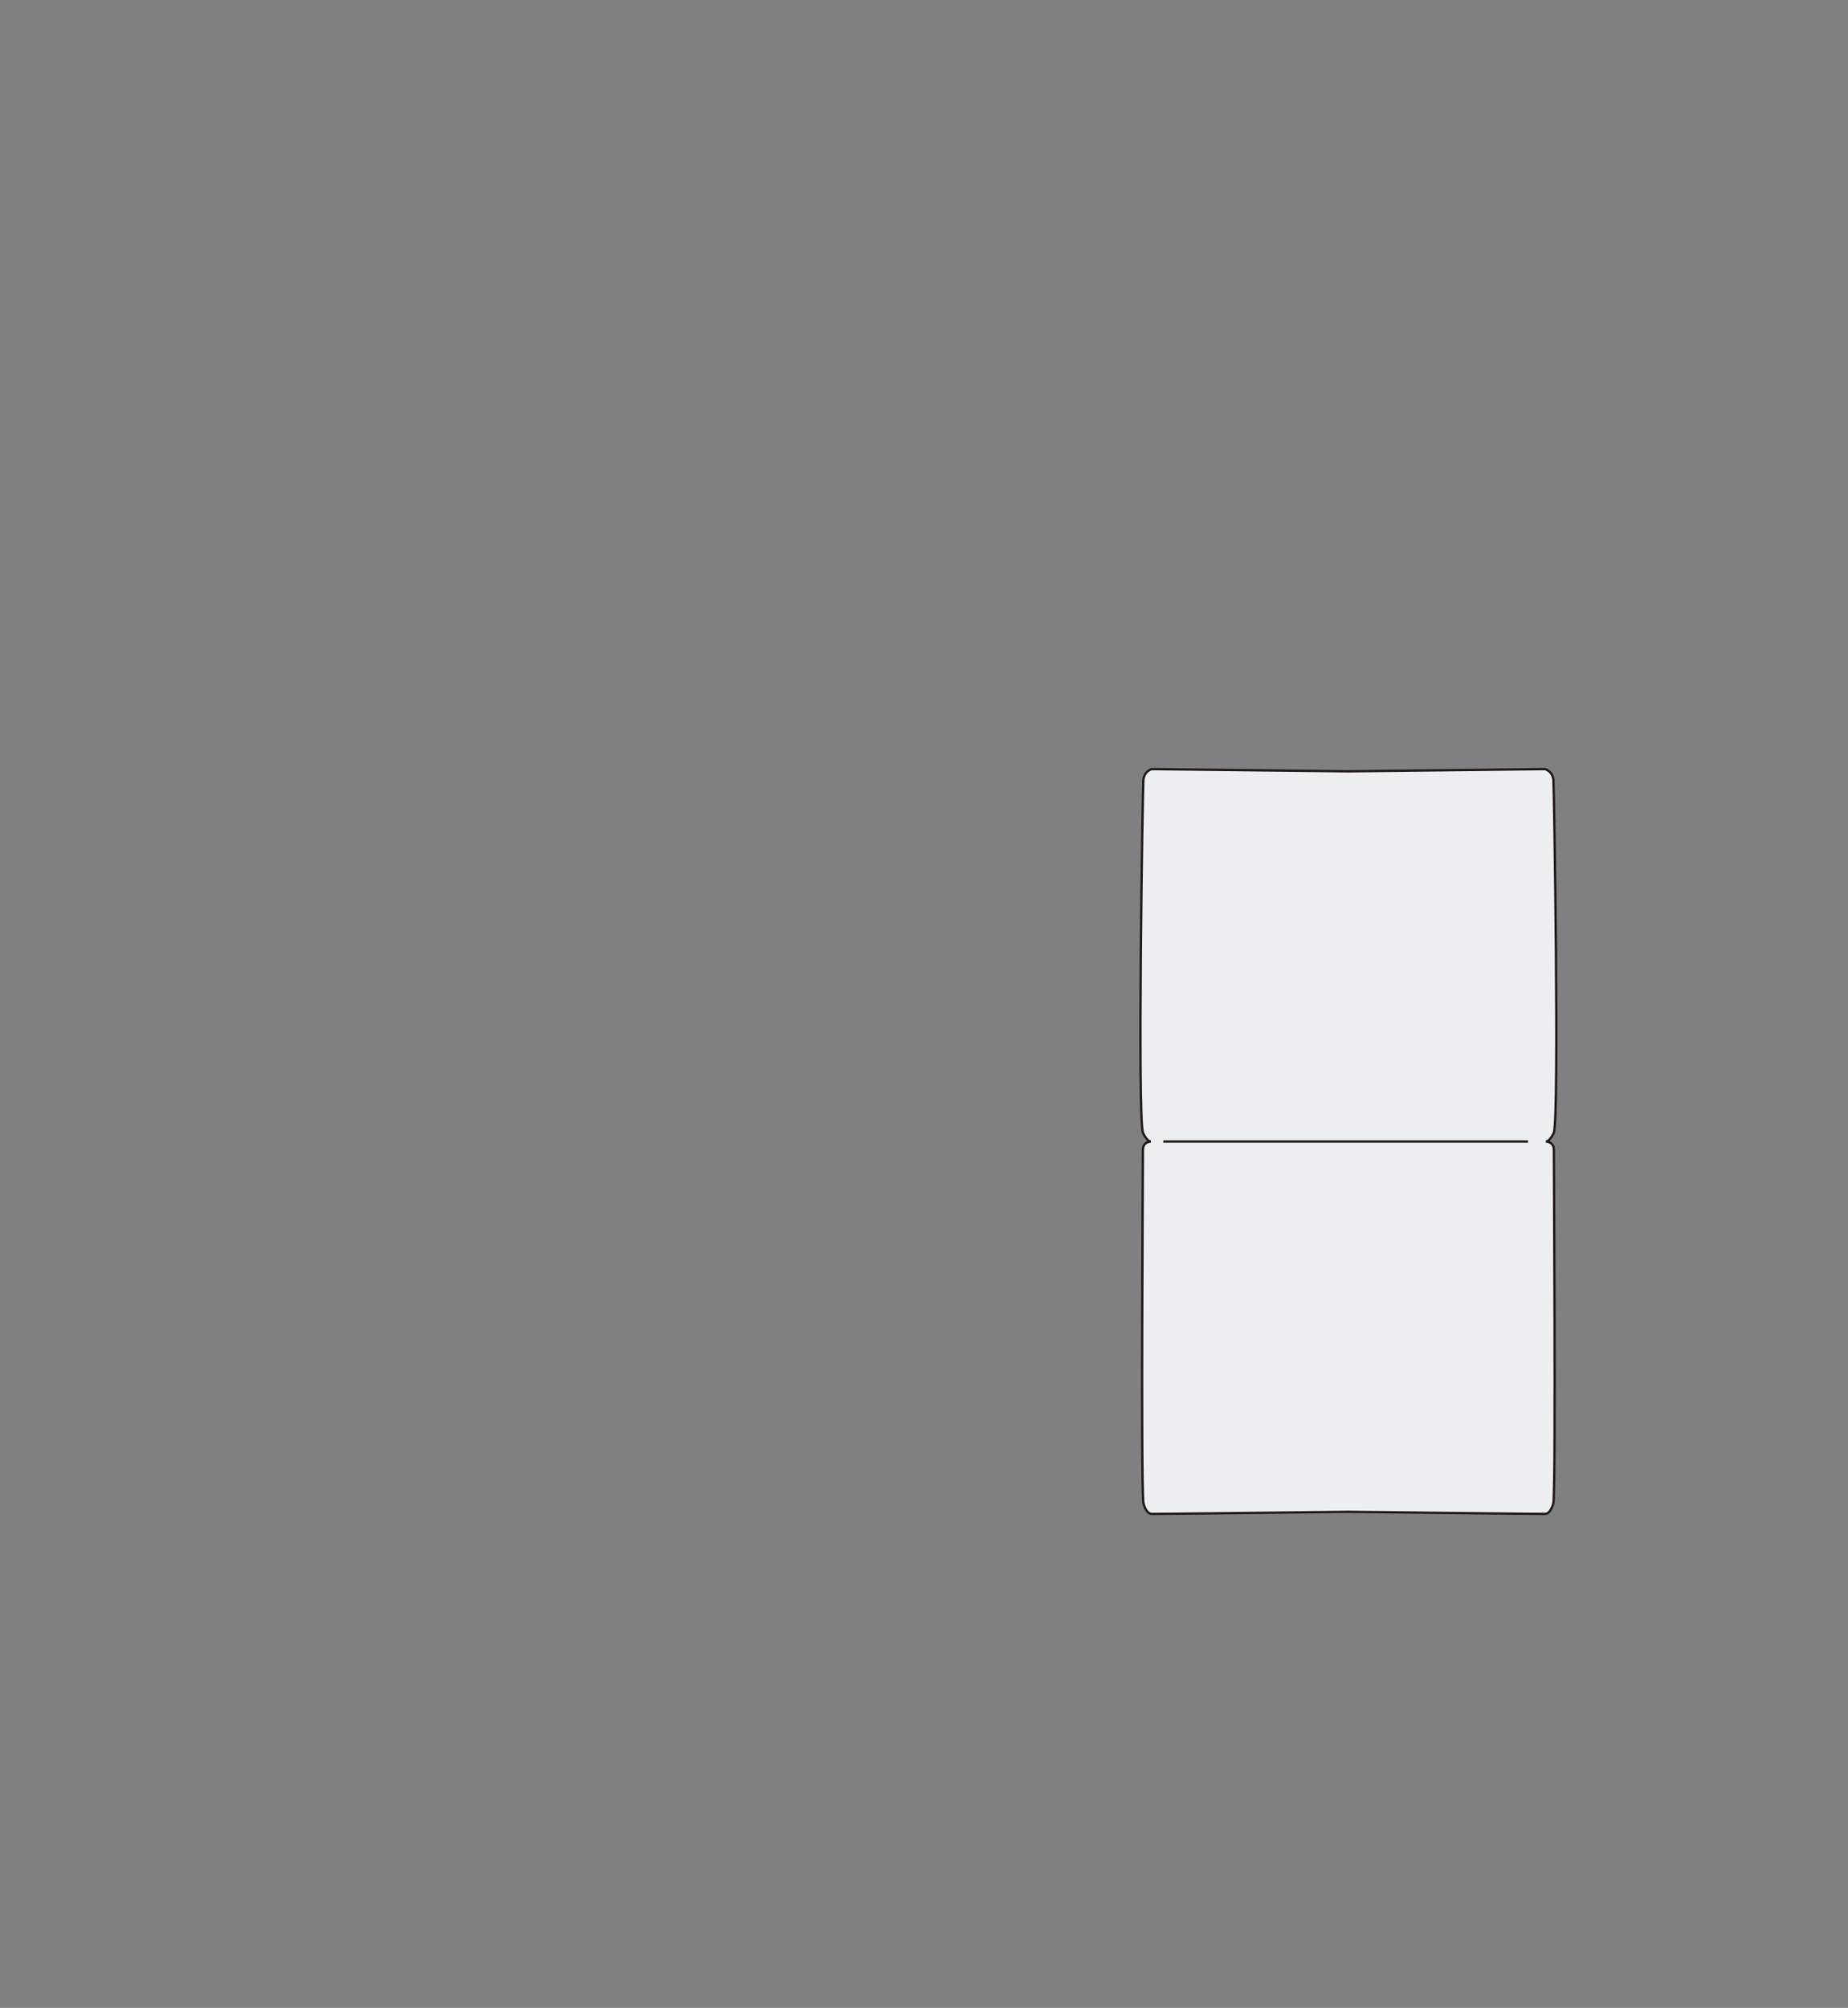 <?xml version="1.0" encoding="utf-8"?>
<!-- Generator: Adobe Illustrator 16.0.0, SVG Export Plug-In . SVG Version: 6.00 Build 0)  -->
<!DOCTYPE svg PUBLIC "-//W3C//DTD SVG 1.1//EN" "http://www.w3.org/Graphics/SVG/1.1/DTD/svg11.dtd">
<svg version="1.1" id="Capa_2" xmlns="http://www.w3.org/2000/svg" xmlns:xlink="http://www.w3.org/1999/xlink" x="0px" y="0px"
	 width="798.049px" height="866.959px" viewBox="0 0 798.049 866.959" enable-background="new 0 0 798.049 866.959"
	 xml:space="preserve">
<rect x="0" y="0" width="798.049" height="866.959" fill="#808080" stroke="none"/>
<path fill="#EDEEF0" stroke="#211915" stroke-miterlimit="10" d="M671.033,496.576c0.079-3.698-3.469-3.7-3.469-3.7
	c1.827,0,3.487-3.898,3.487-3.898c2.314-8.669,0.085-148.293-0.215-152.146s-3.57-4.748-3.57-4.748l-85.168,0.956l-84.775-0.956
	c0,0-3.271,0.896-3.57,4.748s-2.529,143.477-0.215,152.146c0,0,1.66,3.898,3.487,3.898c0,0-3.548,0.002-3.469,3.7
	c0.051,2.361-0.903,140.956,0.196,152.345c0,0,1.038,4.688,3.57,4.748c2.34,0.056,74.063-0.786,84.972-0.915
	c10.908,0.129,82.632,0.971,84.972,0.915c2.532-0.061,3.57-4.748,3.57-4.748C671.936,637.532,670.982,498.937,671.033,496.576z"/>
<line fill="#EDEEF0" stroke="#211915" stroke-miterlimit="10" x1="502.352" y1="492.878" x2="659.852" y2="492.878"/>
</svg>
